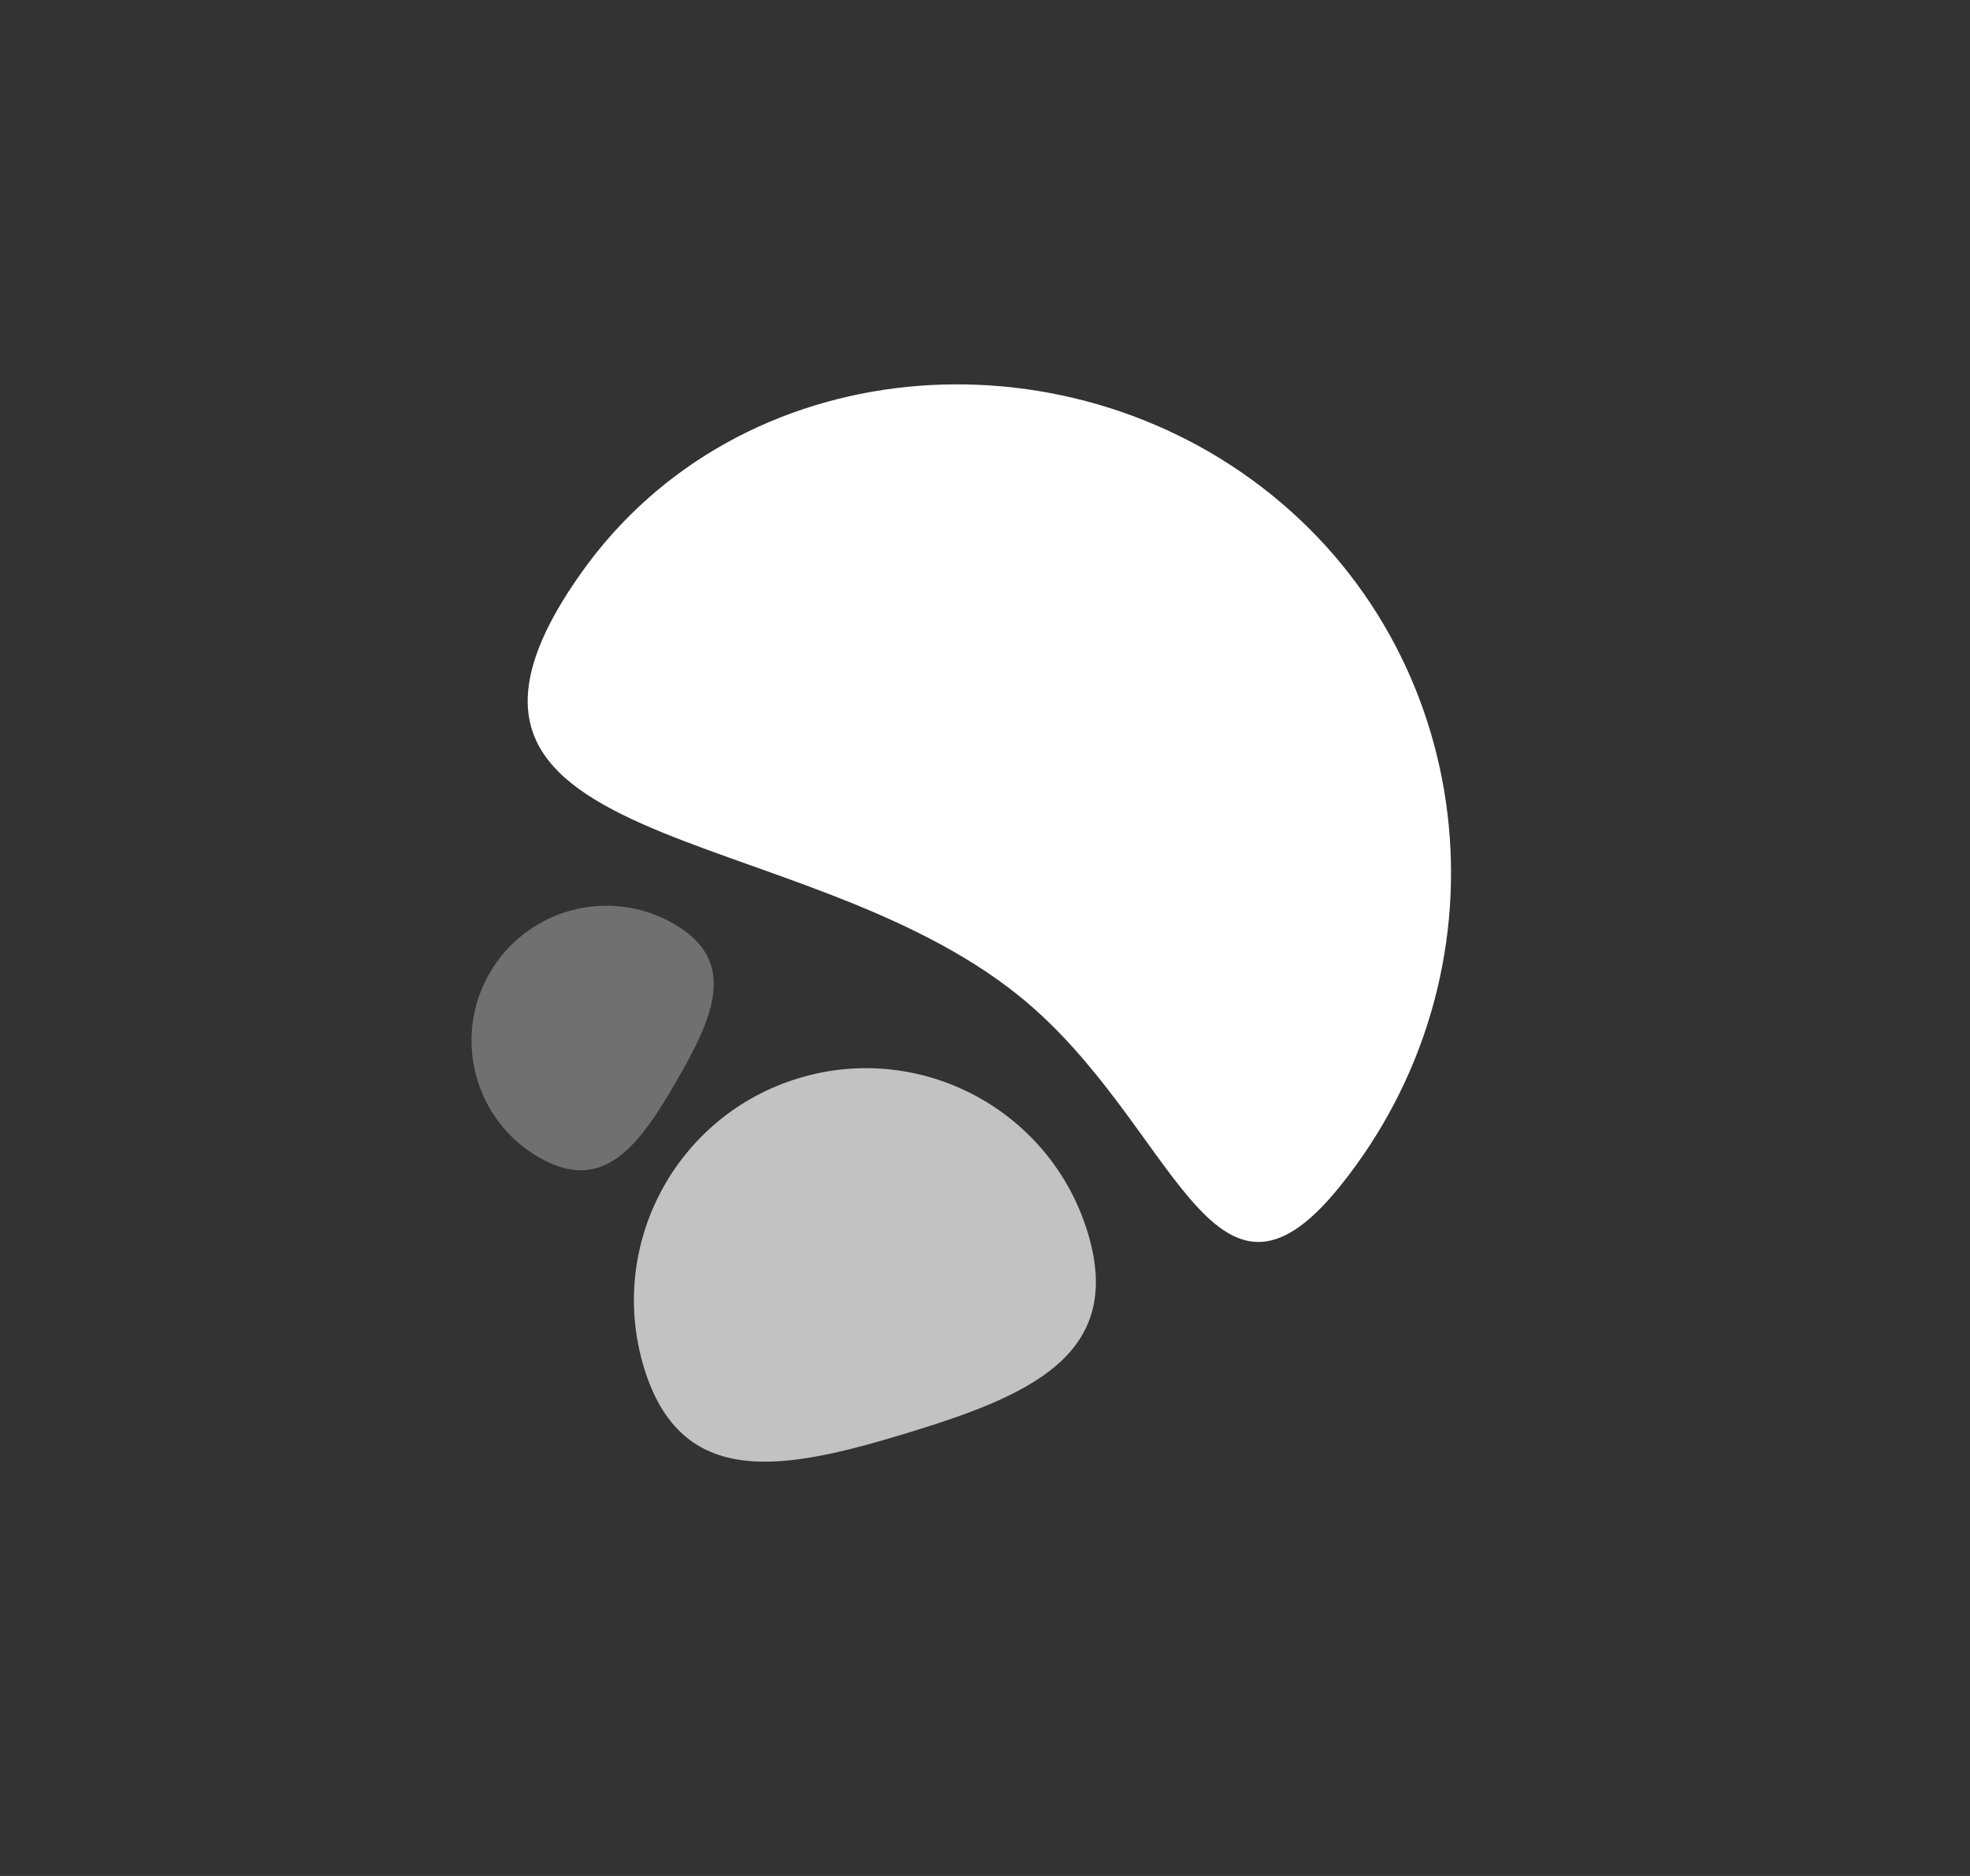 <svg width="21" height="20" viewBox="0 0 21 20" fill="none" xmlns="http://www.w3.org/2000/svg">
<rect x="0" y="0" width="21" height="20" fill="#333333" stroke="none"/>
<path d="M14.277 12.656C12.908 14.347 12.531 11.967 10.866 10.62C8.488 8.696 4.053 9.137 6.192 6.113C7.877 3.731 11.325 3.471 13.558 5.278C15.791 7.085 16.112 10.388 14.277 12.656Z" fill="white"/>
<path opacity="0.3" d="M7.183 9.849C7.871 10.246 7.608 10.838 7.211 11.526C6.814 12.213 6.433 12.737 5.745 12.339C5.058 11.943 4.822 11.063 5.219 10.375C5.616 9.688 6.495 9.452 7.183 9.849Z" fill="white"/>
<path opacity="0.7" d="M6.865 14.581C7.263 15.887 8.356 15.678 9.663 15.28C10.969 14.882 11.993 14.447 11.595 13.14C11.197 11.834 9.816 11.098 8.51 11.496C7.204 11.894 6.468 13.275 6.865 14.581Z" fill="white"/>
</svg>
